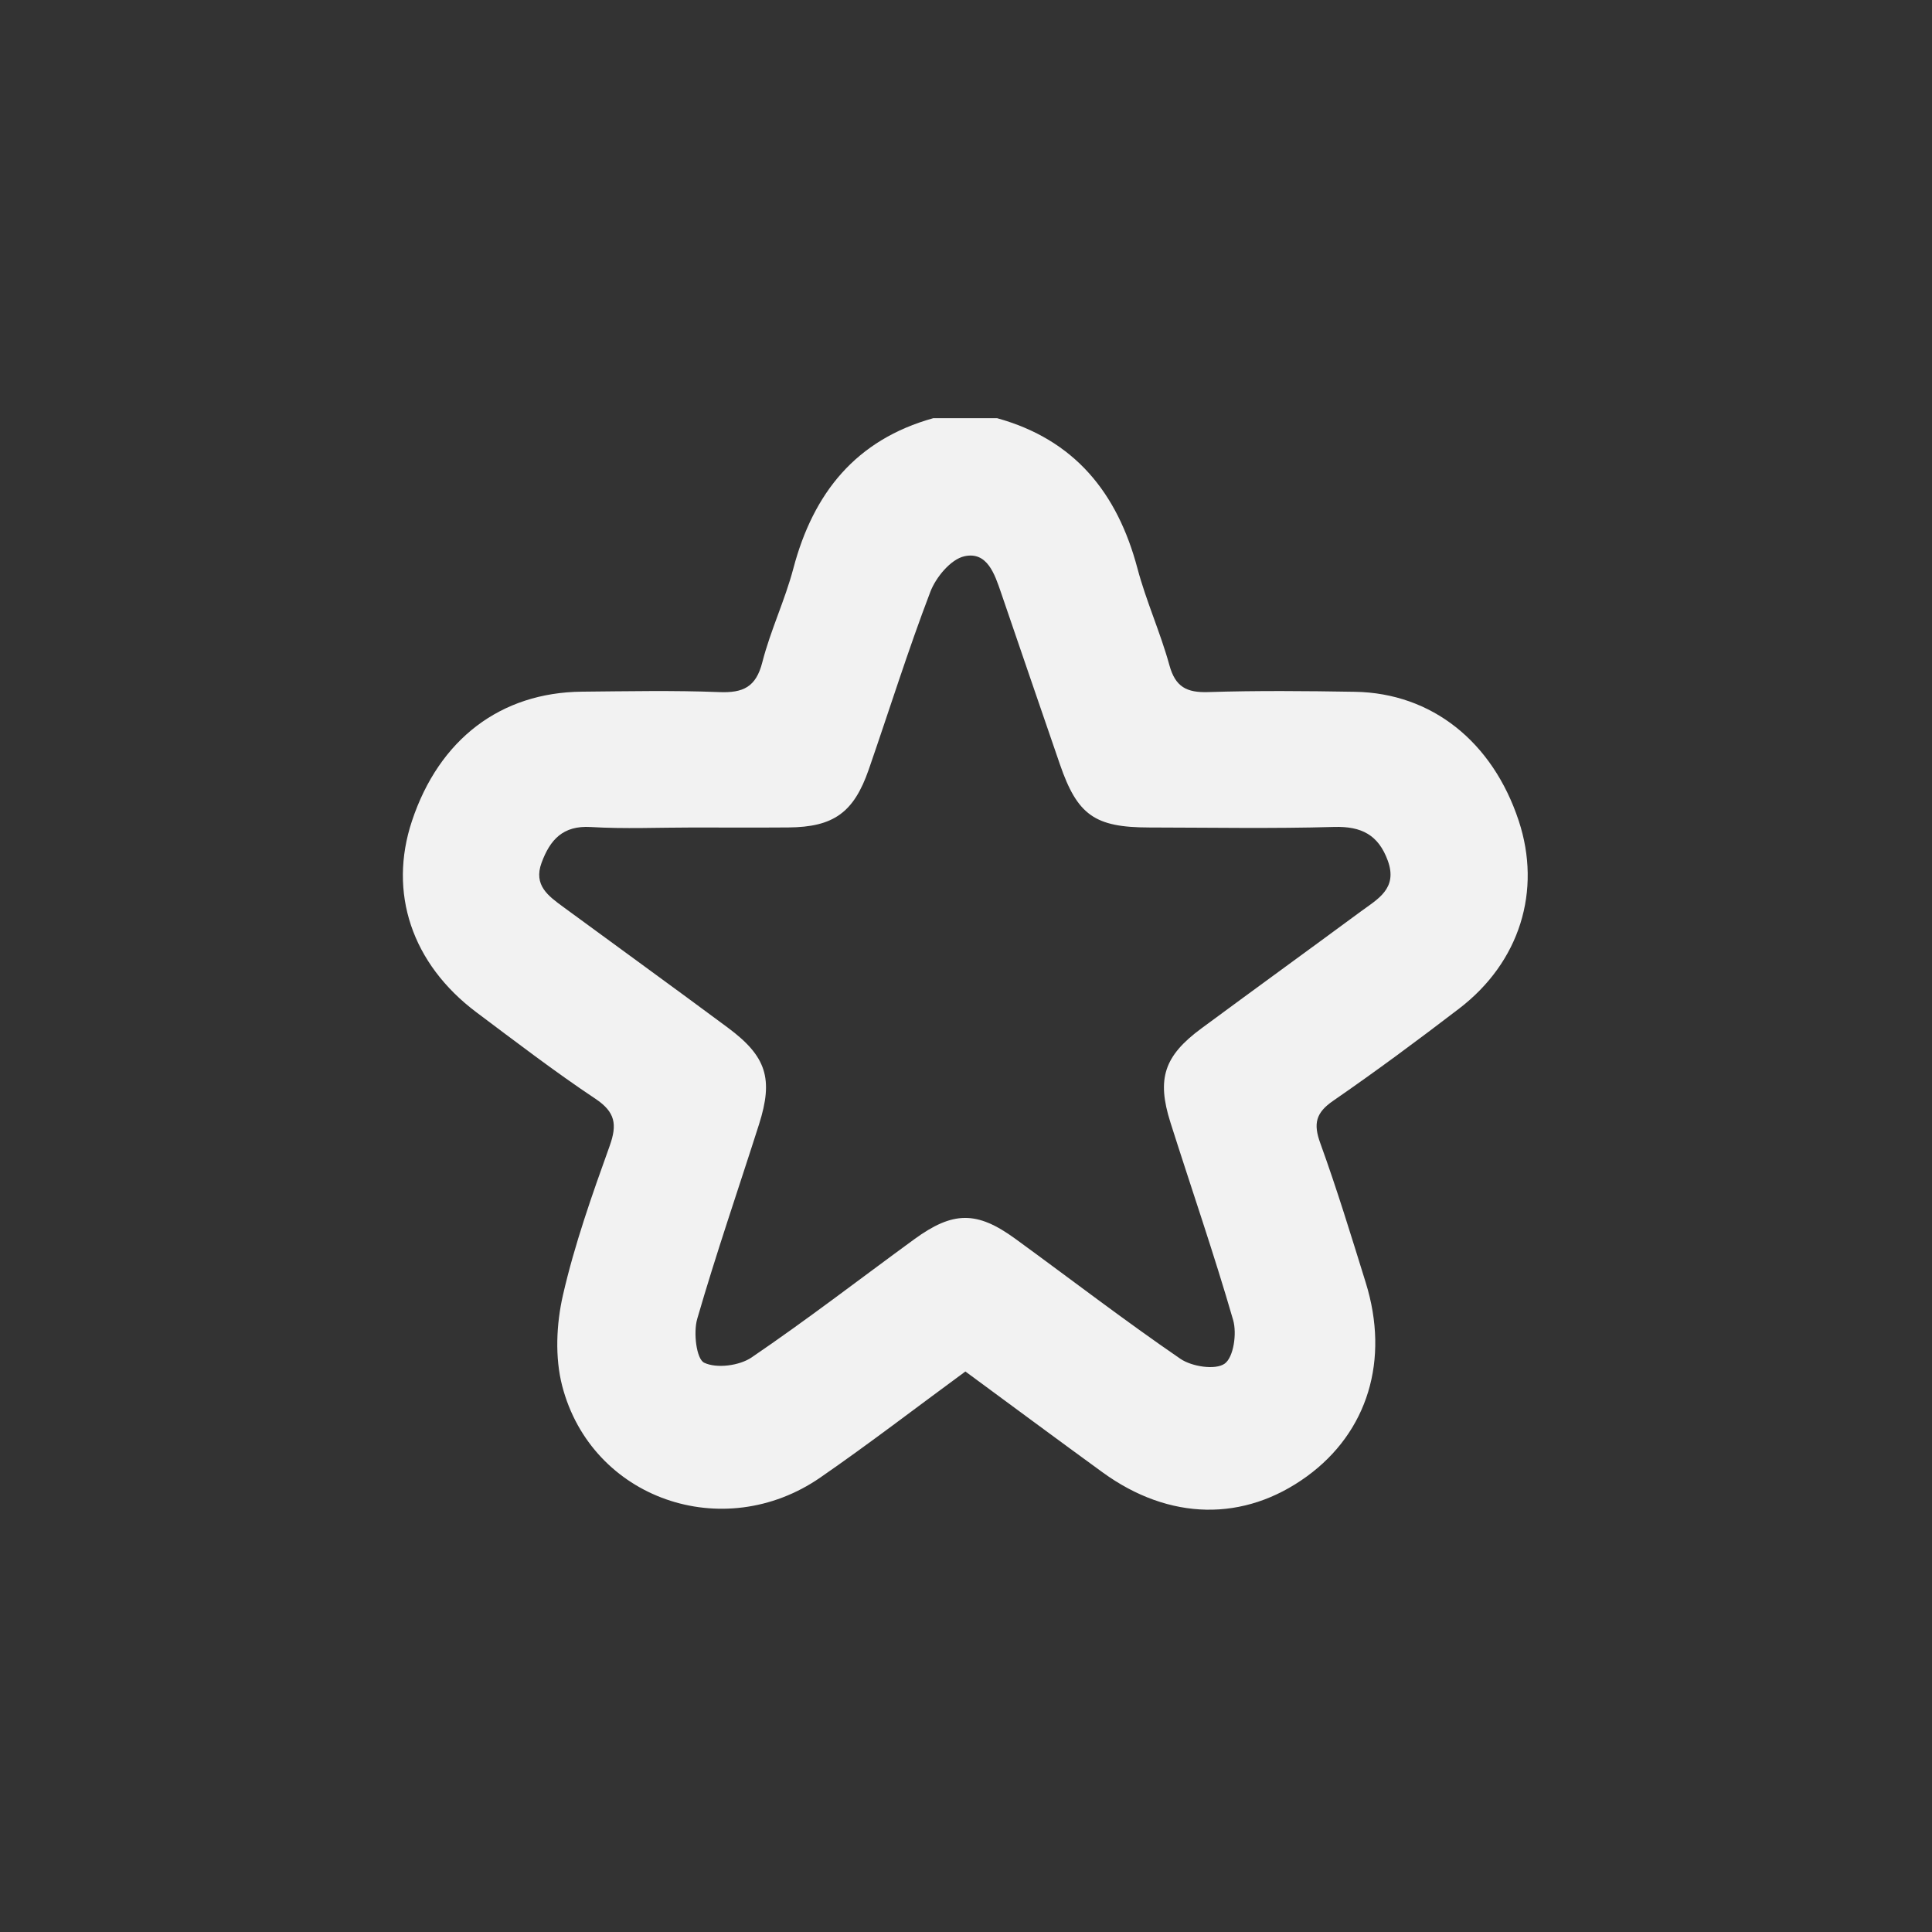 <?xml version="1.0" encoding="UTF-8"?>
<svg id="Layer_1" data-name="Layer 1" xmlns="http://www.w3.org/2000/svg" version="1.1" viewBox="0 0 1080 1080">
  <rect x="0" y="0" width="1080" height="1080" fill="#333333" stroke="none"/>
  <defs>
    <style>
      .cls-1 {
        fill: #f2f2f2;
        stroke-width: 0px;
      }
    </style>
  </defs>
  <path class="cls-1" d="M557.42,233.78c43.21,11.97,67.18,41.62,78.41,83.93,4.87,18.35,12.85,35.86,17.88,54.17,3.35,12.18,9.7,15.38,21.69,15,27.32-.87,54.7-.62,82.04-.16,42.83.72,76.9,27.81,91.53,72.08,12.94,39.14.62,79.01-33.25,104.96-23.13,17.72-46.56,35.09-70.53,51.63-9.67,6.67-11.09,12.75-7.16,23.59,9.32,25.69,17.3,51.88,25.42,78,13.46,43.28,1.11,83.55-32.84,108.29-35.12,25.58-76.96,24.88-114.23-2.2-25.43-18.48-50.67-37.23-76.72-56.4-27.42,20.11-53.76,40.39-81.07,59.26-54.31,37.53-127.93,11.9-144.31-51.16-4.13-15.92-3.3-34.57.41-50.78,6.48-28.3,16.25-55.94,26.09-83.34,4.33-12.06,3.22-18.99-7.98-26.46-22.74-15.16-44.49-31.83-66.38-48.23-36.24-27.16-49.5-66.94-36.1-107.12,15.19-45.59,49.52-71.77,95.06-72.19,25.57-.23,51.16-.77,76.69.24,13.27.53,20.53-2.75,24.06-16.63,4.54-17.8,12.66-34.68,17.35-52.46,11.17-42.31,35.06-72.02,78.26-84.04h35.68ZM387.23,462.58c-19.02,0-38.09.86-57.04-.27-15.55-.93-22.71,7.15-27.45,19.99-4.66,12.62,3.87,18.63,12.15,24.71,30.66,22.52,61.48,44.82,92.03,67.5,21.57,16.02,25.5,28.51,17.36,54.06-11.55,36.24-23.97,72.21-34.54,108.72-2.2,7.6-.48,22.38,3.9,24.48,6.96,3.33,19.66,1.69,26.48-2.94,30.94-21.04,60.62-43.94,90.87-66.02,21.73-15.86,35.08-15.99,56.57-.33,30.75,22.39,60.93,45.61,92.29,67.1,6.38,4.37,19.59,6.41,24.76,2.7,5.02-3.61,6.88-16.91,4.72-24.38-10.72-37.09-23.37-73.61-35.05-110.43-7.77-24.48-3.52-37.2,17.22-52.52,29.65-21.89,59.48-43.52,89.14-65.39,9.44-6.96,20.81-12.8,15.17-28.37-5.25-14.48-14.72-19.36-30.02-18.92-34.44.99-68.93.35-103.4.3-30.4-.04-40.11-6.91-49.88-35.26-11.03-32.02-22-64.07-32.96-96.11-3.55-10.38-7.76-23.11-20.5-20.23-7.58,1.71-15.87,11.71-18.98,19.85-12.5,32.73-22.97,66.23-34.44,99.35-8.35,24.1-19.71,32.18-44.92,32.38-17.83.14-35.66.03-53.49.03Z"/>
</svg>